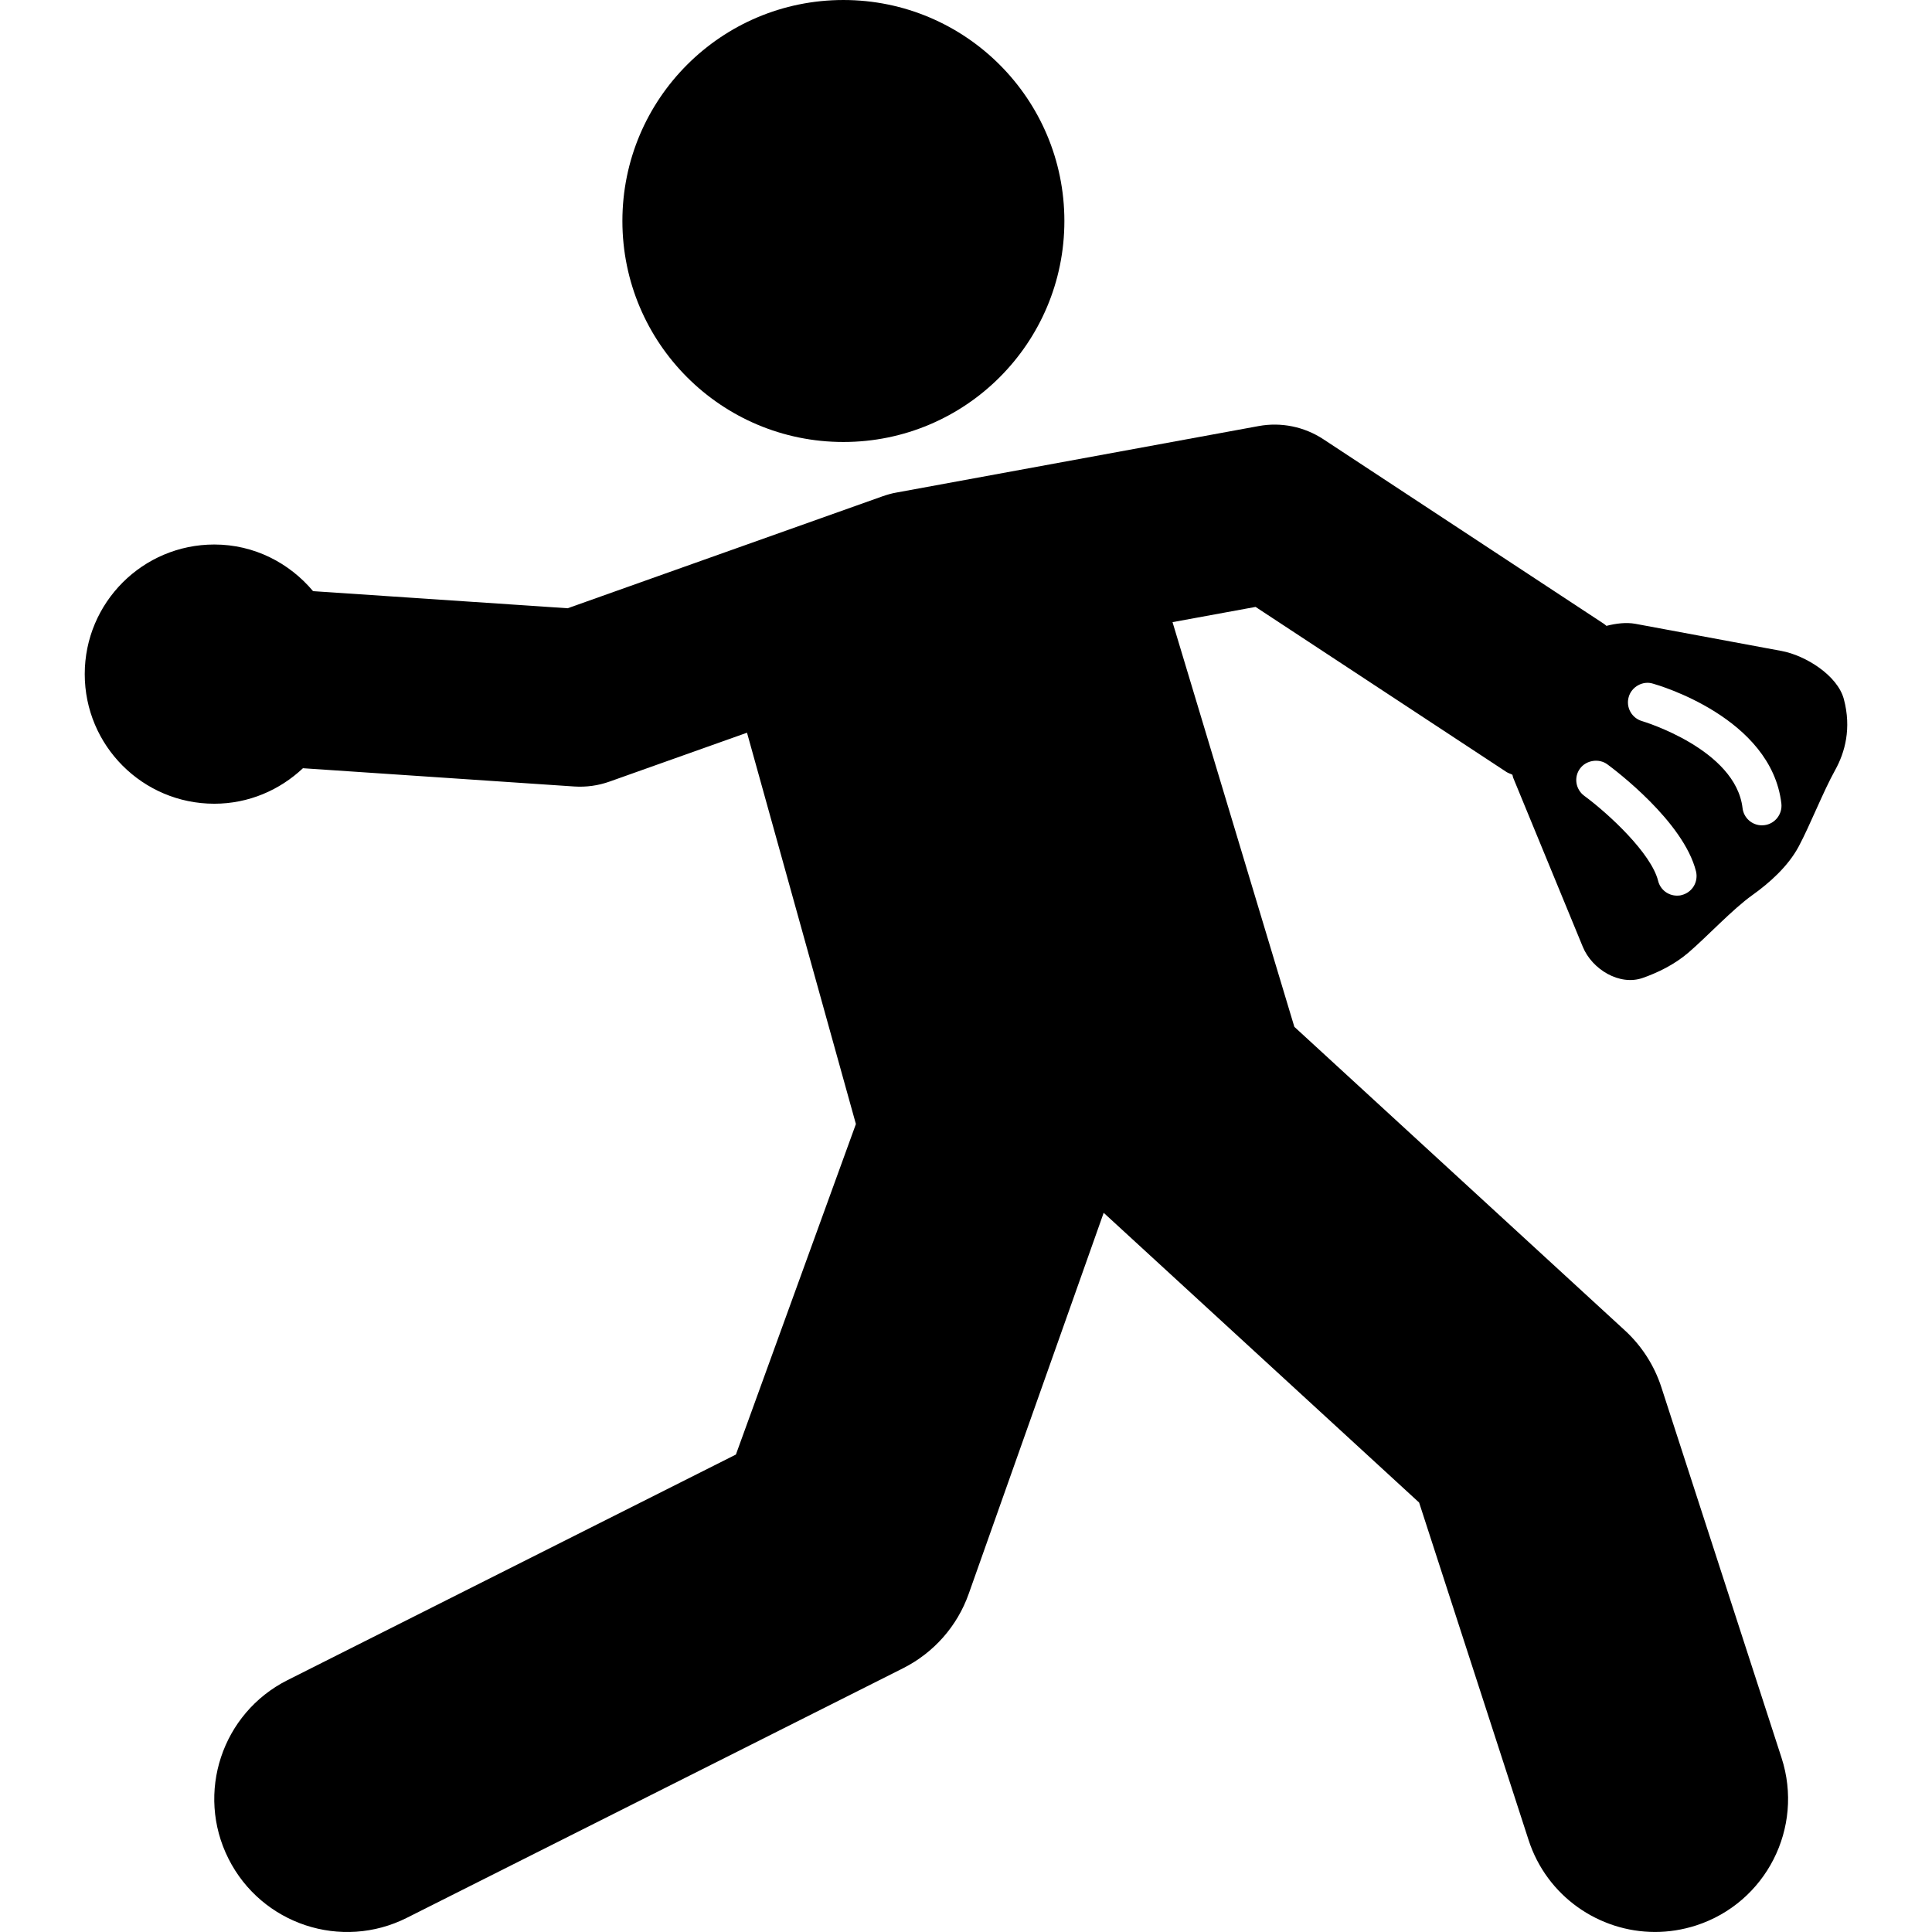 <?xml version="1.0" encoding="iso-8859-1"?>
<!-- Uploaded to: SVG Repo, www.svgrepo.com, Generator: SVG Repo Mixer Tools -->
<!DOCTYPE svg PUBLIC "-//W3C//DTD SVG 1.1//EN" "http://www.w3.org/Graphics/SVG/1.1/DTD/svg11.dtd">
<svg fill="#000000" version="1.1" id="Capa_1" xmlns="http://www.w3.org/2000/svg" xmlns:xlink="http://www.w3.org/1999/xlink" 
	 width="800px" height="800px" viewBox="0 0 495.911 495.91"
	 xml:space="preserve">
<g>
	<g>
		<circle cx="216.483" cy="56.725" r="56.725"/>
		<path d="M457.266,167.085l-37.531-6.971c-2.305-0.412-4.867-0.105-7.393,0.535c-0.211-0.163-0.383-0.354-0.602-0.497
			l-72.074-47.42c-4.895-3.213-10.854-4.437-16.609-3.366l-92.938,17.06c-1.195,0.201-2.362,0.545-3.509,0.937l-80.899,28.764
			l-65.35-4.389c-6.101-7.258-15.128-11.972-25.35-11.972c-18.37,0-33.258,14.898-33.258,33.268
			c0,18.369,14.889,33.268,33.258,33.268c8.826,0,16.801-3.509,22.749-9.113l69.596,4.686c3.117,0.21,6.225-0.22,9.151-1.272
			l35.238-12.527l27.951,100.444l-30.801,84.838L73.801,431.26c-16.839,8.473-23.629,28.992-15.156,45.832
			c8.482,16.85,28.984,23.658,45.833,15.156l127.344-64.049c7.86-3.969,13.895-10.787,16.83-19.096l34.644-97.797l80.967,74.367
			l28.094,86.617c4.676,14.439,18.064,23.611,32.465,23.611c3.49,0,7.039-0.545,10.539-1.674
			c17.93-5.814,27.75-25.064,21.936-43.012l-30.857-95.148c-1.809-5.584-5.049-10.613-9.371-14.582l-84.83-77.916l-31.27-103.876
			l21.314-3.911l64.434,42.391c0.477,0.306,1.014,0.421,1.5,0.698c0.078,0.22,0.086,0.506,0.182,0.736l17.883,43.433
			c2.391,5.804,9.477,10.079,15.404,7.965c3.816-1.338,8.043-3.375,11.619-6.416c4.781-4.074,11.379-11.188,16.496-14.832
			c4.379-3.118,9.16-7.373,11.895-12.479c2.955-5.546,6.293-14.114,9.352-19.603c2.516-4.533,4.246-10.72,2.229-18.255
			C471.639,173.358,463.454,168.233,457.266,167.085z M434.756,227.473c-0.697,1.138-1.787,1.941-3.078,2.267
			c-0.393,0.134-0.891,0.153-1.215,0.153c-2.314,0-4.312-1.568-4.857-3.806c-1.76-7.019-12.576-17.117-18.973-21.832
			c-2.229-1.654-2.697-4.81-1.053-7c1.588-2.152,4.869-2.639,7-1.062c1.99,1.463,19.566,14.698,22.76,27.482
			C435.647,224.977,435.446,226.316,434.756,227.473z M452.858,211.81l-0.602,0.038c-2.535,0-4.676-1.894-4.973-4.418
			c-1.77-15.128-25.531-22.261-25.771-22.329c-2.678-0.765-4.217-3.547-3.451-6.196c0.727-2.63,3.652-4.255,6.234-3.423
			c1.166,0.325,30.361,8.673,32.953,30.772C457.553,209.007,455.584,211.494,452.858,211.81z"/>
	</g>
</g>
</svg>